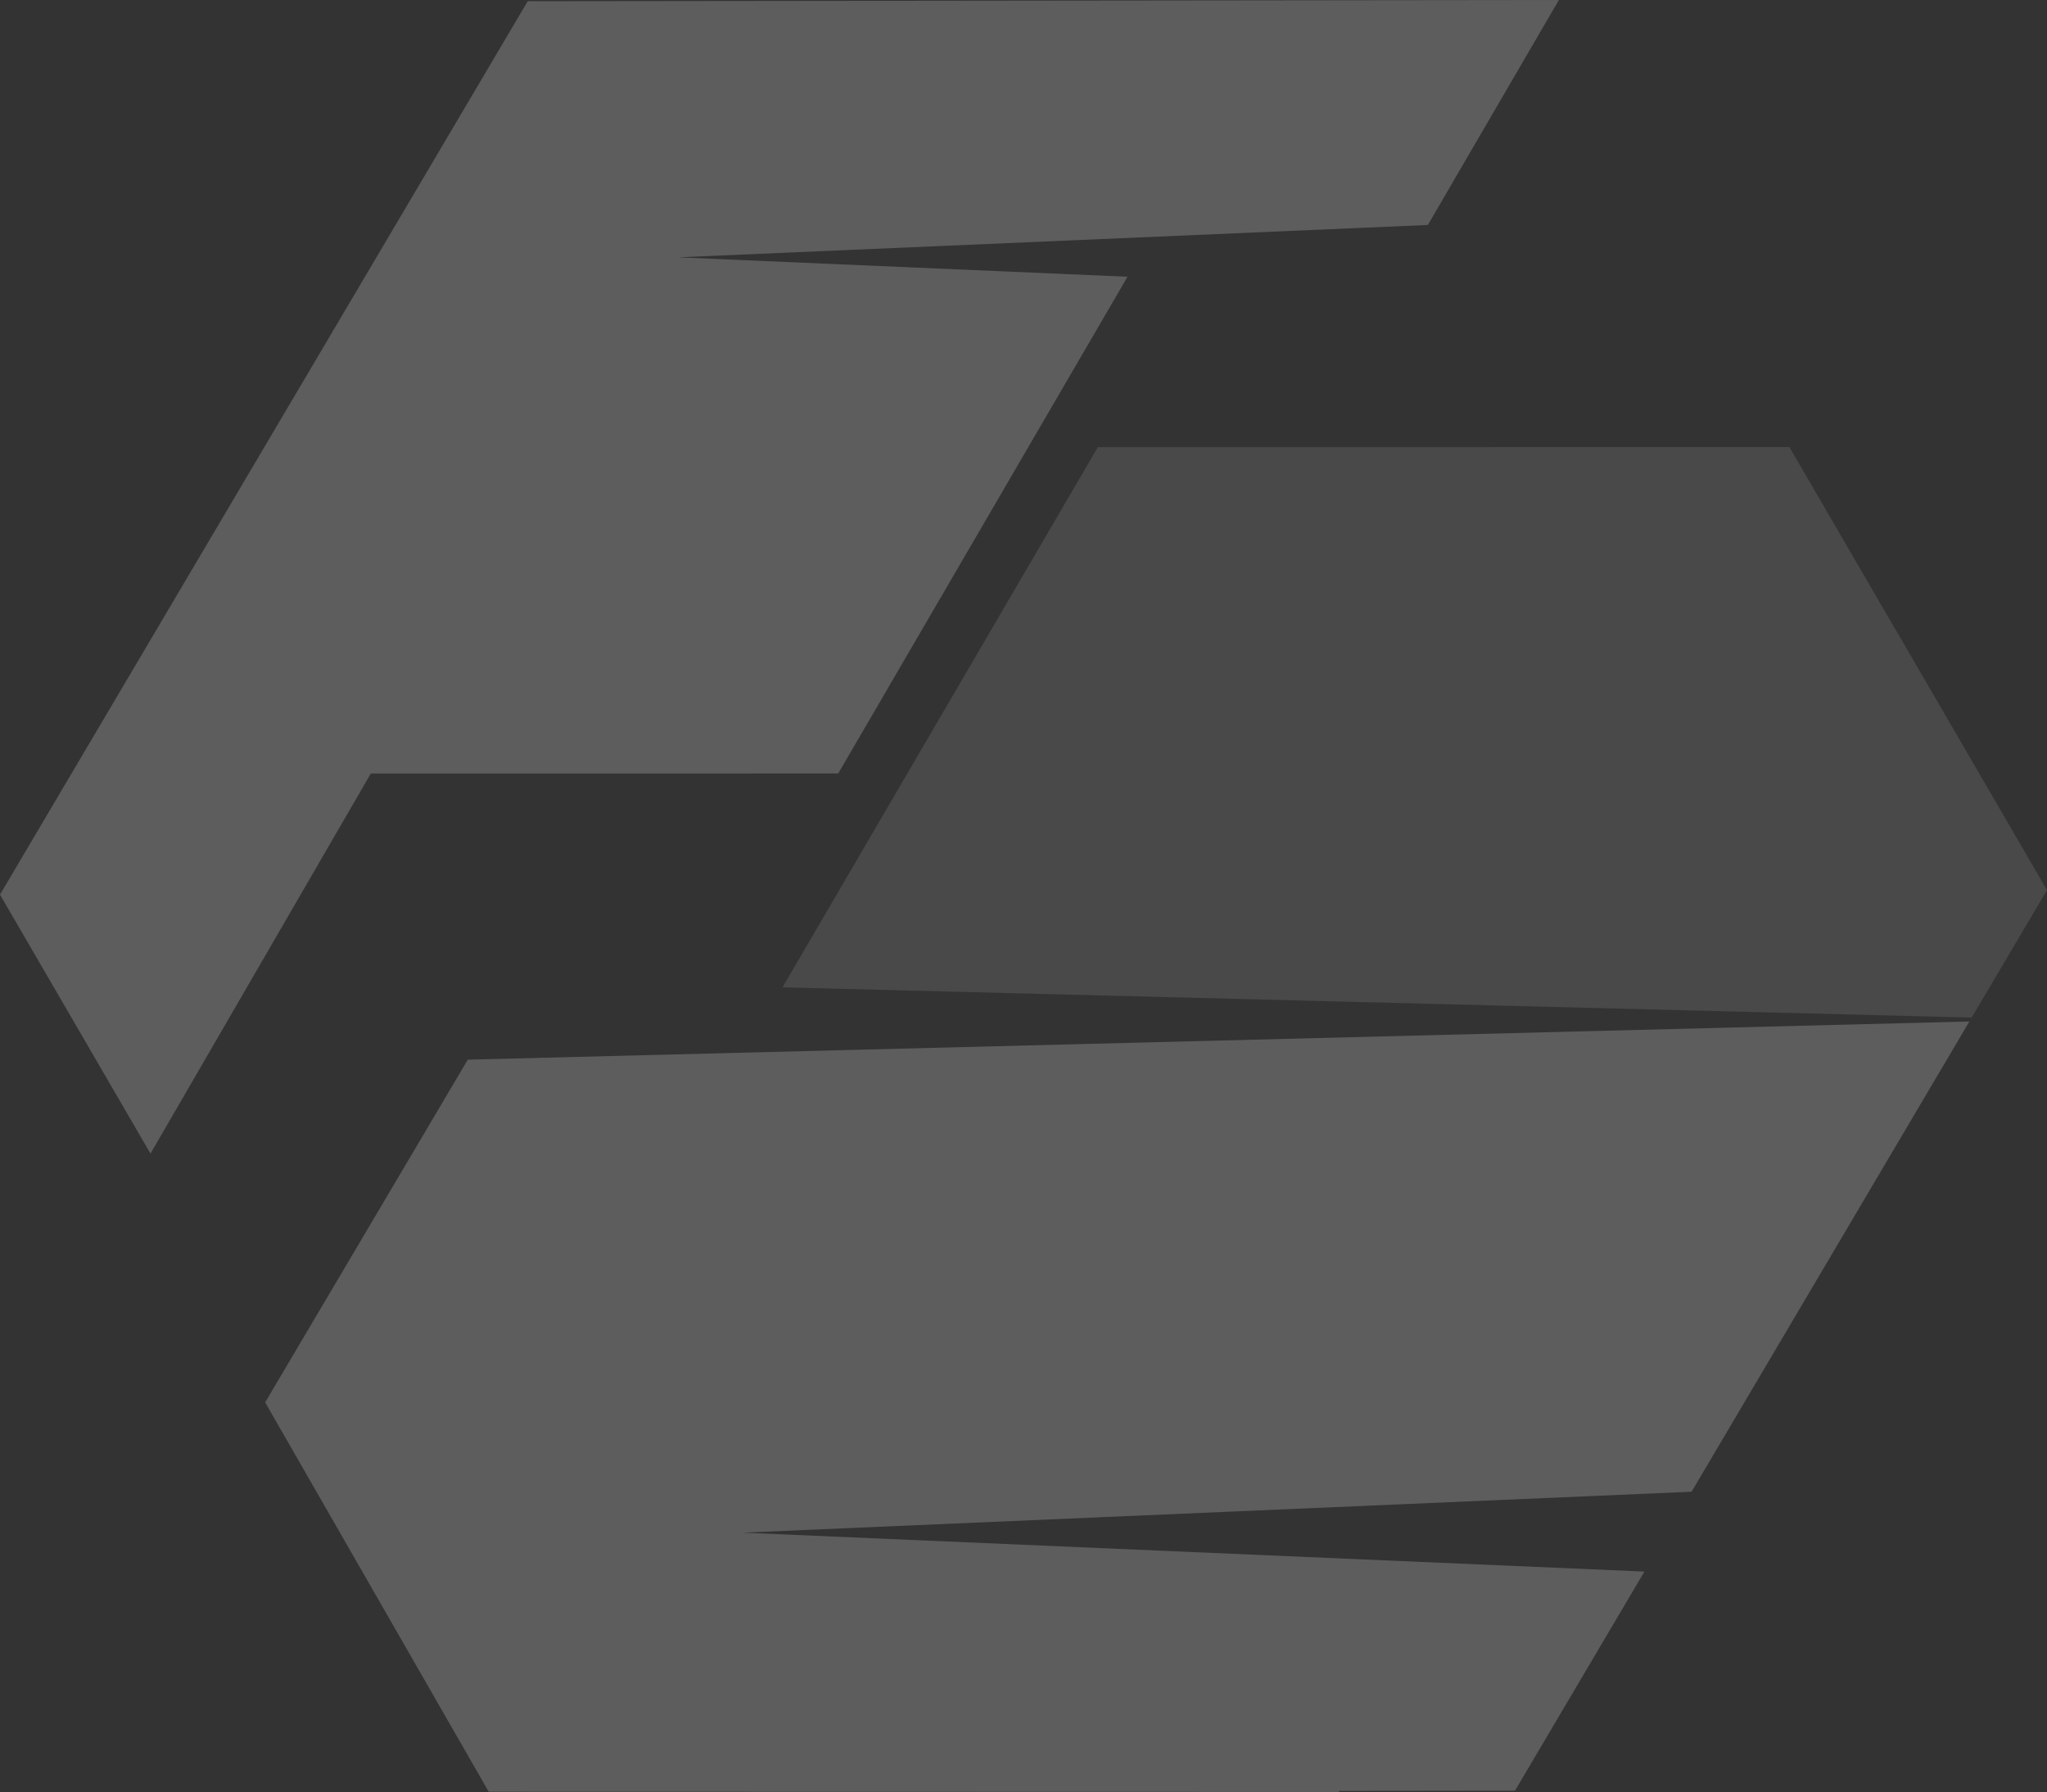 <svg xmlns="http://www.w3.org/2000/svg" xmlns:xlink="http://www.w3.org/1999/xlink" width="510" height="446.551" viewBox="0 0 510 446.551"><rect x="0" y="0" width="510" height="446.551" fill="#333333" stroke="none"/><defs><clipPath id="clip-path"><rect id="Retângulo_102" data-name="Retângulo 102" width="510" height="446.551" fill="#fff"></rect></clipPath><clipPath id="clip-path-3"><rect id="Retângulo_100" data-name="Retângulo 100" width="315.05" height="142.183" fill="#fff"></rect></clipPath></defs><g id="Grupo_7383" data-name="Grupo 7383" opacity="0.21"><g id="Grupo_7387" data-name="Grupo 7387" clip-path="url(#clip-path)"><path id="Caminho_1140" data-name="Caminho 1140" d="M131.479.306,0,222.935l37.494,64.538,54.89-94.716,116.456-.014L280.91,68.962,168.874,64.126l186.871-8.067L388.385,0Z" transform="translate(0 0)" fill="#fff"></path><g id="Grupo_7386" data-name="Grupo 7386"><g id="Grupo_7385" data-name="Grupo 7385" clip-path="url(#clip-path)"><g id="Grupo_7384" data-name="Grupo 7384" transform="translate(194.95 111.399)" opacity="0.5"><g id="Grupo_7383-2" data-name="Grupo 7383"><g id="Grupo_7382" data-name="Grupo 7382" clip-path="url(#clip-path-3)"><path id="Caminho_1141" data-name="Caminho 1141" d="M427.16,174.47l-37.8-65.063-.017.03-26.36-45.373-172.3.01L112.111,198.709l296.283,7.536Z" transform="translate(-112.111 -64.063)" fill="#fff"></path></g></g></g></g></g><path id="Caminho_1142" data-name="Caminho 1142" d="M88.476,155.9,37.992,241.3l54.075,94.2,1.622,2.827,33.51.009,178.4.043-.15-.257,43.925-.052,32.25-54.605-224.677-9.7,236.43-10.2,69.207-117.181Z" transform="translate(28.072 108.165)" fill="#fff"></path></g></g></svg>